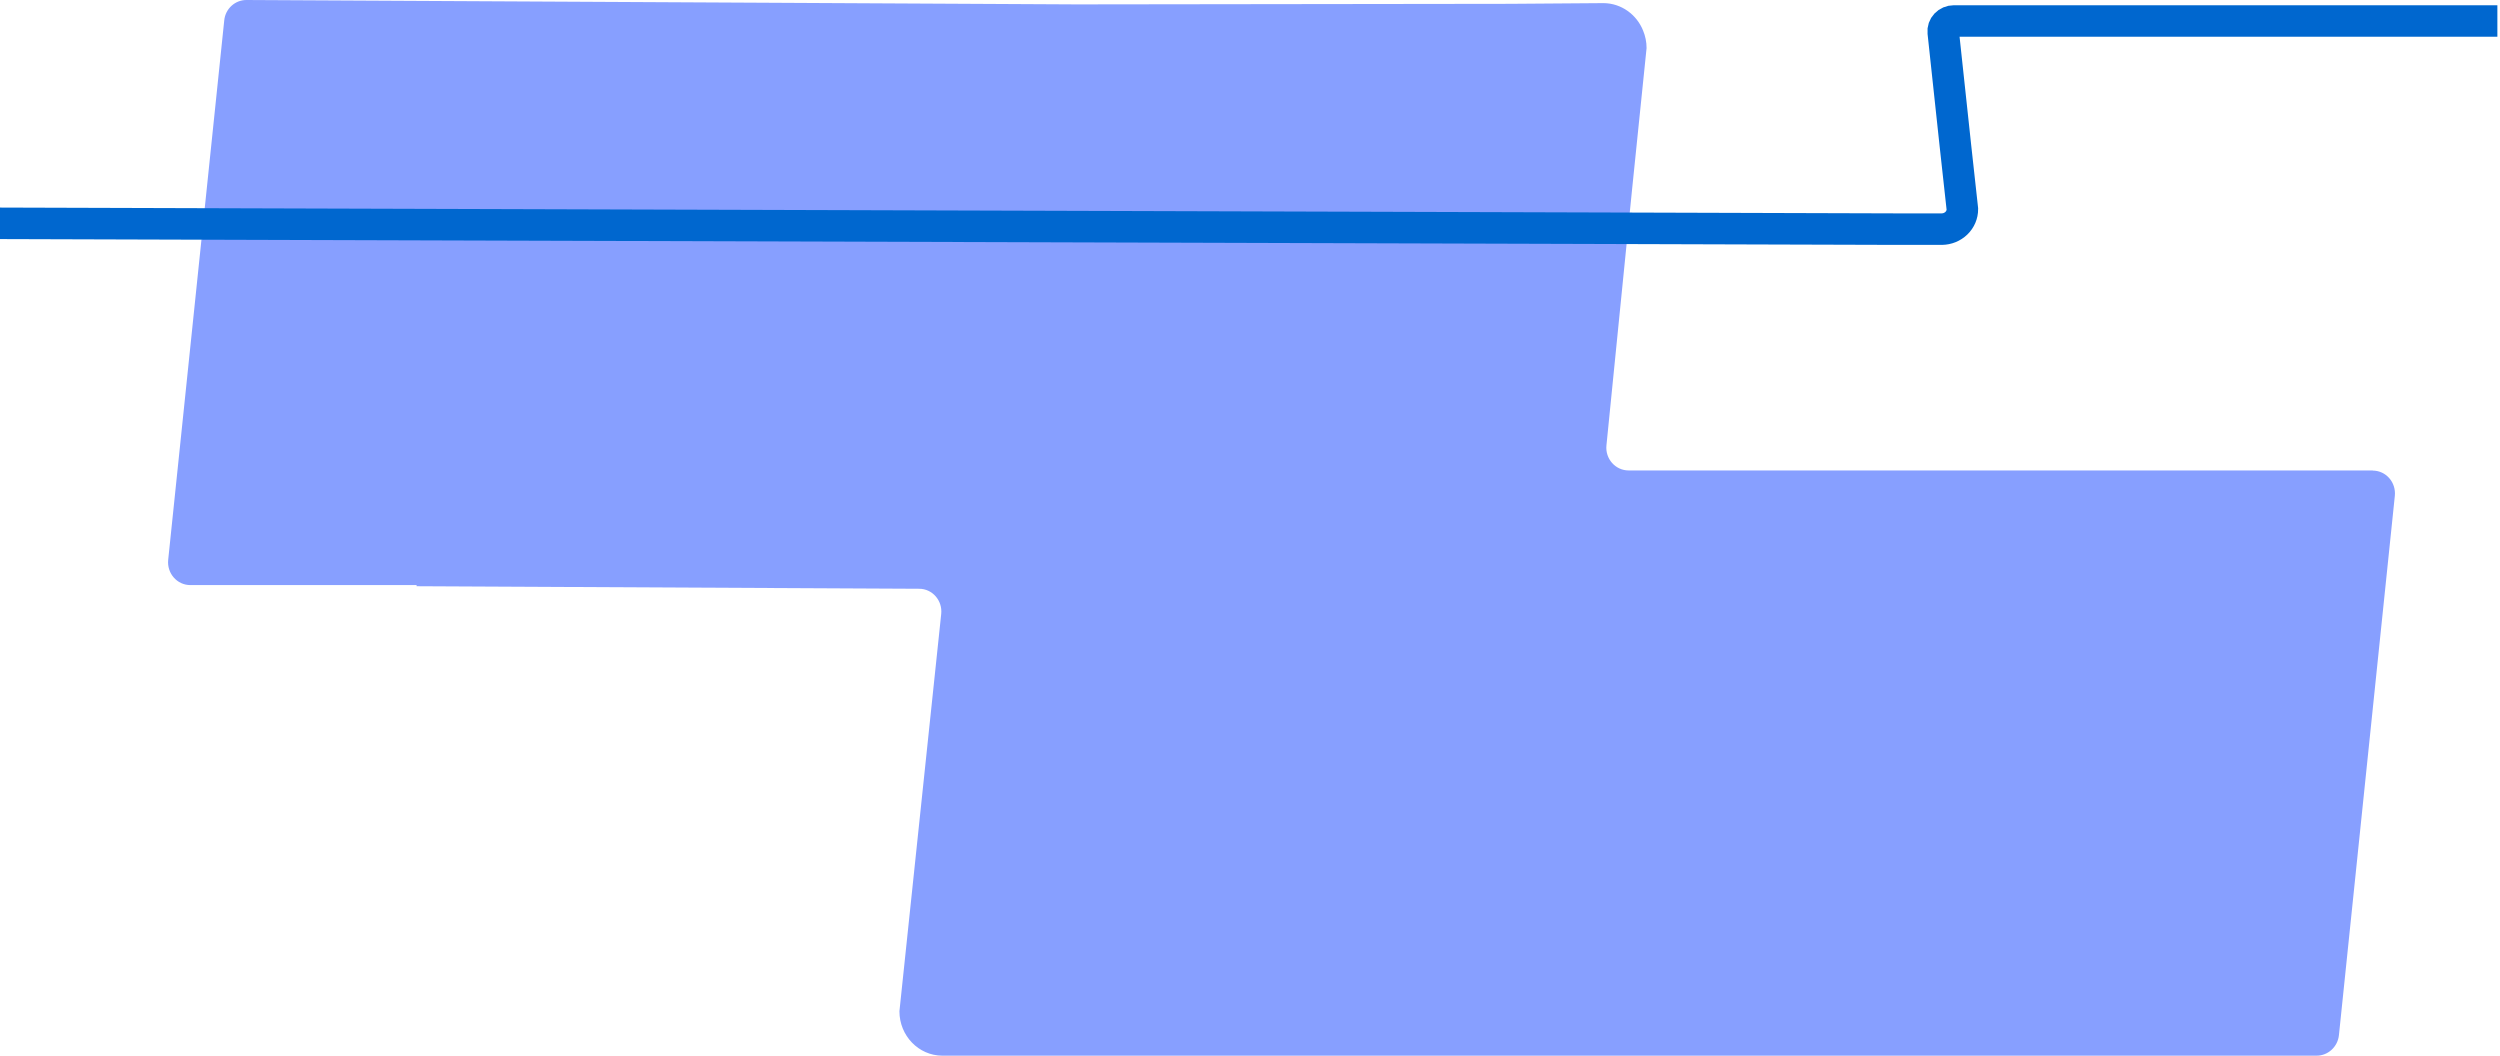 <svg width="476" height="201" viewBox="0 0 476 201" fill="none" xmlns="http://www.w3.org/2000/svg">
<path d="M451.787 89.573H310.083C307.58 89.573 305.604 87.358 305.867 84.792L310.715 36.386L313.508 9.157C313.508 7.969 313.271 6.861 312.849 5.835C311.637 2.782 308.713 0.621 305.314 0.594L287.396 0.729L204.977 0.837L46.911 0C44.75 0 42.906 1.675 42.695 3.89L32.024 106.591C31.76 109.157 33.71 111.4 36.24 111.4H79.32V111.616L175.019 112.102C177.522 112.102 179.472 114.344 179.208 116.883L171.251 192.545C171.251 197.191 174.887 200.973 179.393 201H441.089C443.25 201 445.094 199.325 445.331 197.11L455.976 94.409C456.24 91.843 454.29 89.6 451.76 89.6L451.787 89.573Z" fill="#879FFF"/>
<path d="M475.5 4L372.001 4C371.718 4.001 371.438 4.058 371.18 4.169C370.922 4.279 370.69 4.439 370.501 4.64C370.311 4.841 370.168 5.077 370.08 5.334C369.992 5.591 369.961 5.862 369.99 6.131L372.308 27.718L373.638 39.821C373.642 40.821 373.233 41.782 372.498 42.495C371.764 43.208 370.765 43.615 369.717 43.628L361.195 43.628L-8 42.496" stroke="#0067CF" stroke-width="6" stroke-miterlimit="10"/>
</svg>
